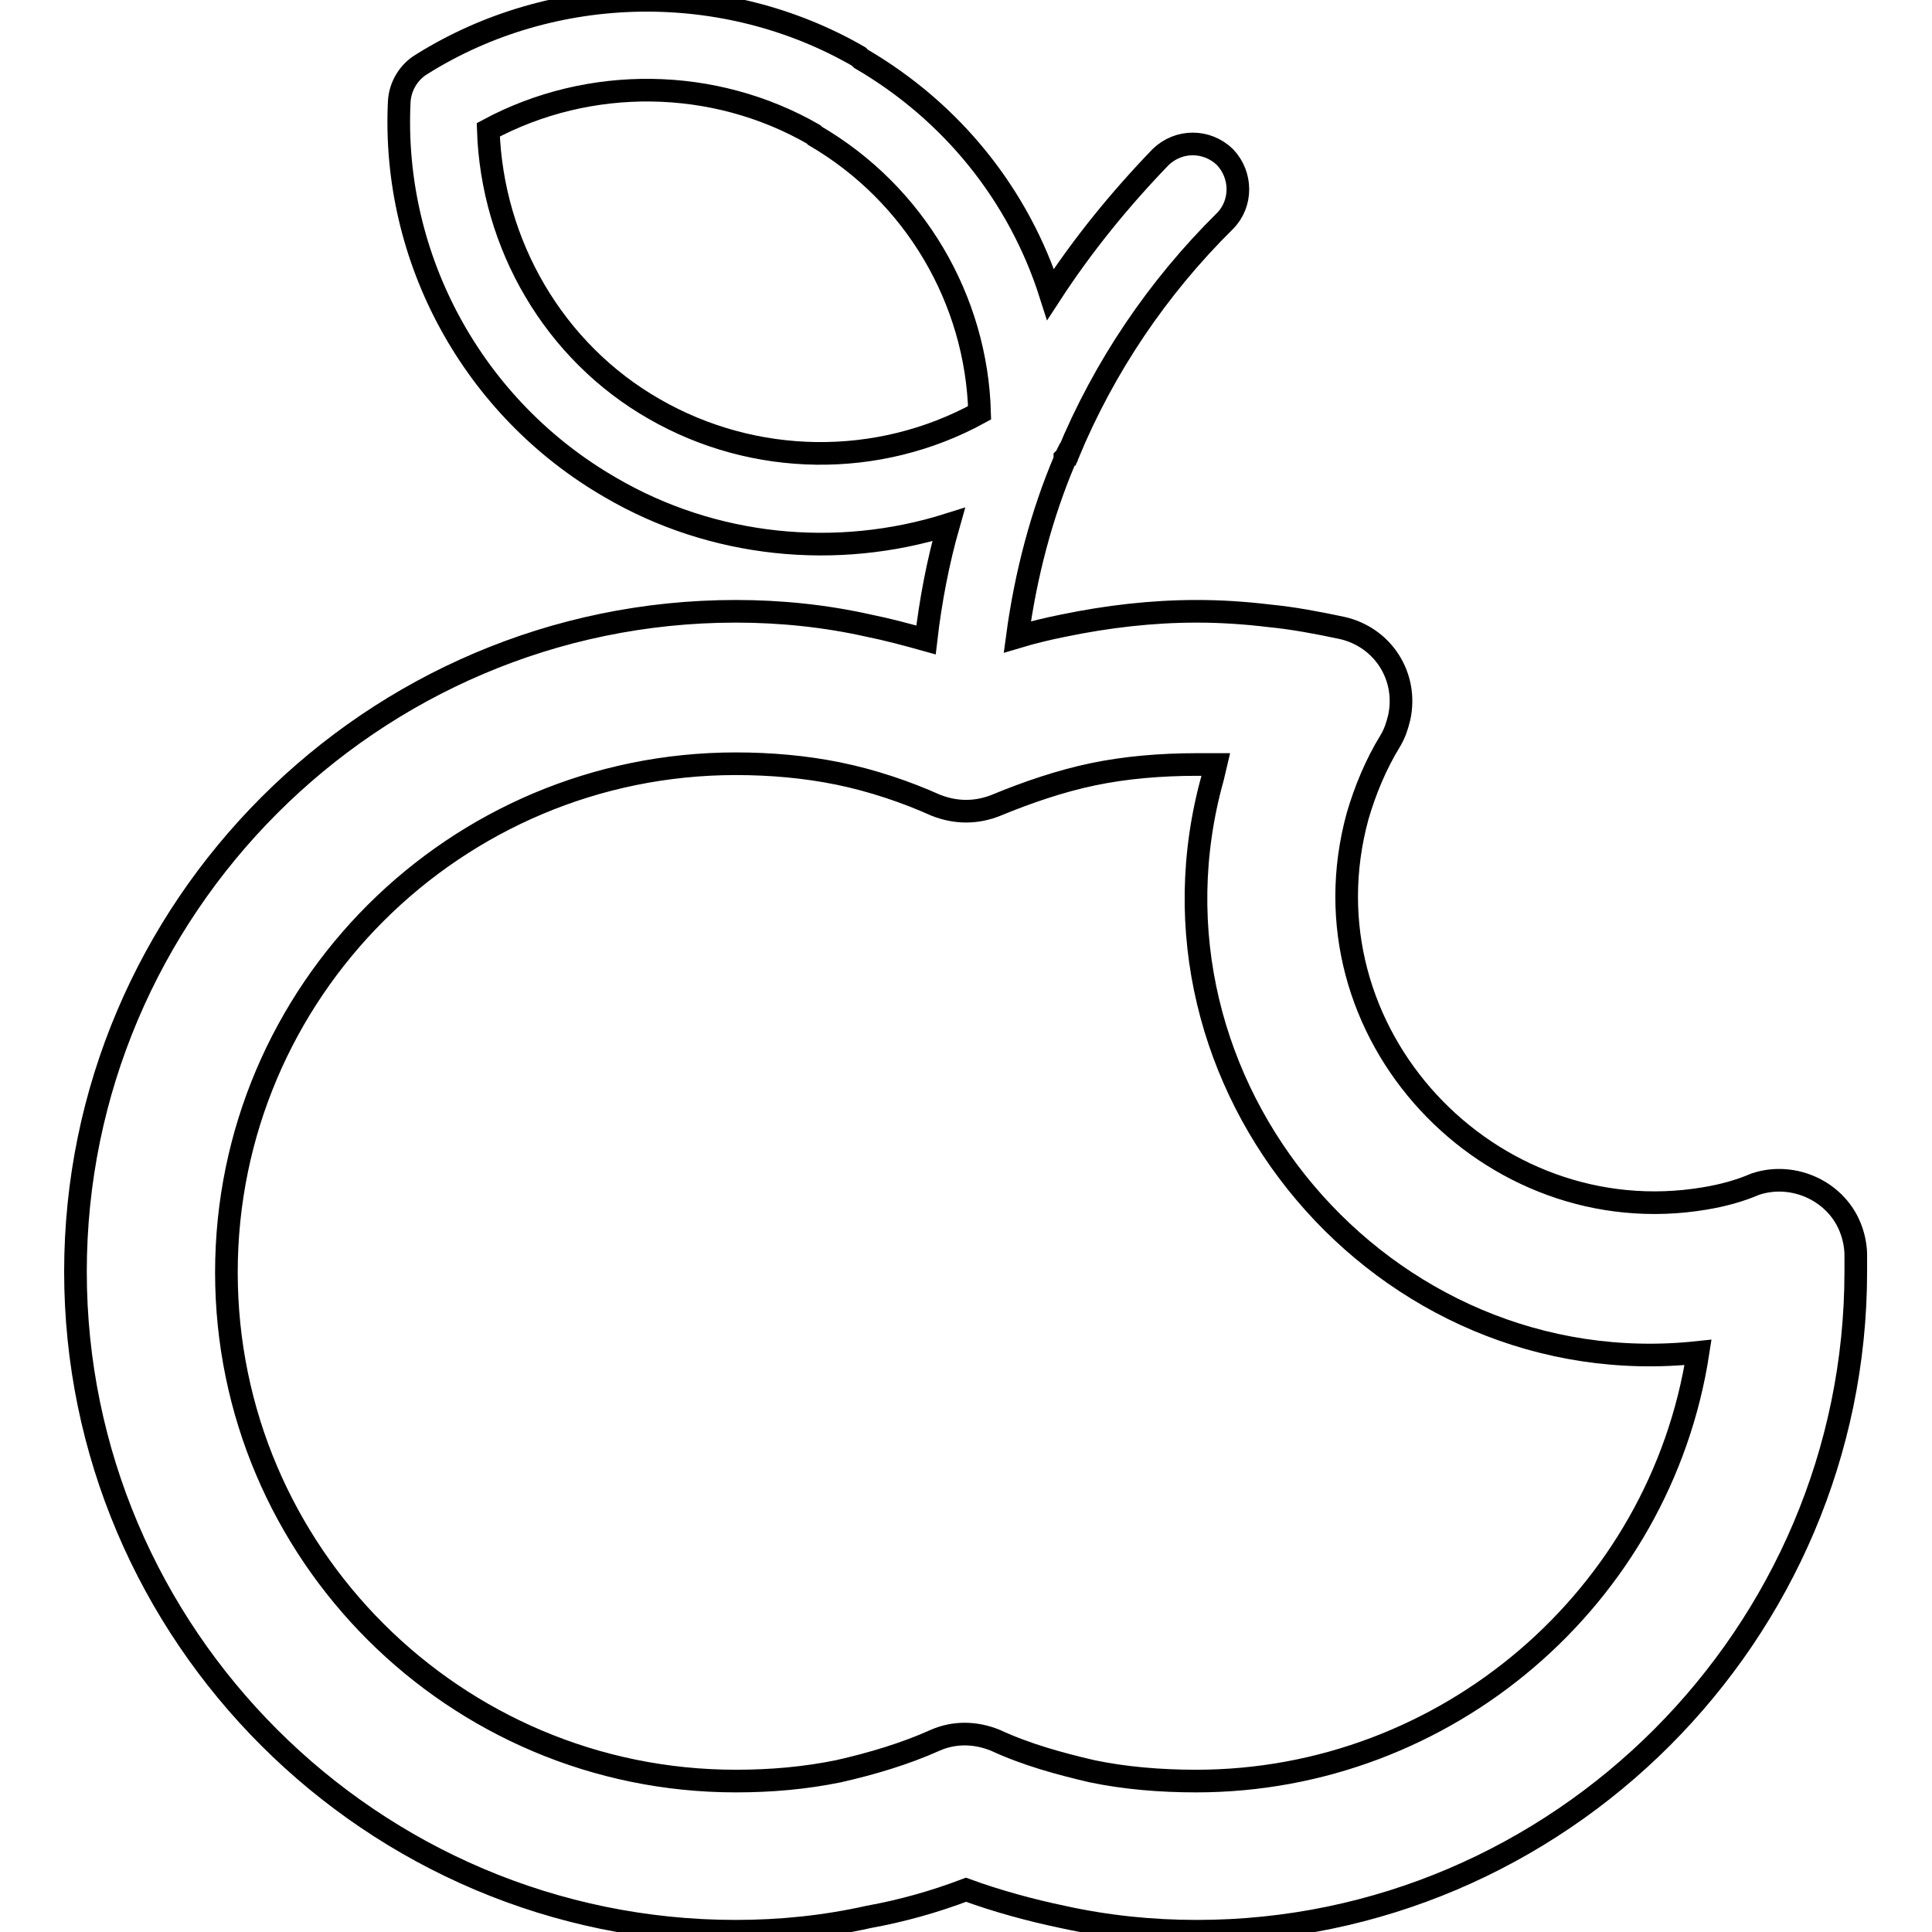 <?xml version="1.0" encoding="utf-8"?>
<!-- Svg Vector Icons : http://www.onlinewebfonts.com/icon -->
<!DOCTYPE svg PUBLIC "-//W3C//DTD SVG 1.1//EN" "http://www.w3.org/Graphics/SVG/1.1/DTD/svg11.dtd">
<svg version="1.1" xmlns="http://www.w3.org/2000/svg" xmlns:xlink="http://www.w3.org/1999/xlink" x="0px" y="0px" viewBox="0 0 256 256" enable-background="new 0 0 256 256" xml:space="preserve">
<g><g><path stroke-width="3" fill-opacity="0" stroke="#000000"  d="M114.1,7.8c12,7,20.9,18,25.1,31.2c4.3-6.6,9.2-12.6,14.6-18.2c2.4-2.3,6.1-2.3,8.5,0c2.3,2.4,2.3,6.2,0,8.5c-8.9,8.8-16,19.3-20.8,30.9h-0.1l-0.1,0.2l0,0v0.1l-0.1,0.1l-0.1,0.1v0.1v0.1c-3.1,7.3-5.2,15.3-6.3,23.5c2-0.6,4.1-1.1,6.1-1.5c5.8-1.2,11.7-1.9,17.7-1.9c3.1,0,6.3,0.2,9.6,0.6c3.1,0.3,6.3,0.9,9.6,1.6c5.4,1.2,8.8,6.4,7.6,11.9c-0.3,1.2-0.6,2.1-1.2,3.1c-1.9,3.1-3.3,6.5-4.3,9.9c-7.9,28.8,17.5,55.5,46,50.7c2.4-0.4,4.6-1,6.7-1.9c5.1-1.7,10.9,1,12.7,6.1c0.4,1.1,0.6,2.3,0.6,3.3v2.1v0.1c0,48-39.3,87.4-87.3,87.4c-6,0-11.9-0.6-17.8-1.9c-4.3-0.9-8.7-2.1-12.8-3.6c-4.2,1.6-8.5,2.8-12.9,3.6c-5.8,1.3-11.7,1.9-17.6,1.9c-48.2,0-87.5-39.3-87.5-87.4c0-48.1,39.3-87.5,87.5-87.5c5.9,0,11.8,0.6,17.6,1.9c2.5,0.5,5.1,1.2,7.6,1.9c0.6-5.2,1.6-10.4,3-15.3c-14.9,4.7-31.3,3-44.8-4.9c-18.2-10.5-29-30.3-28-51.1c0.1-2.1,1.3-4,3-5C73.3-2.4,96-2.8,113.8,7.5L114.1,7.8L114.1,7.8z M111.1,102.5L111.1,102.5c-4.4-0.9-9-1.3-13.6-1.3c-37.2,0-67.5,30.2-67.5,67.4c0,37.2,30.3,67.4,67.5,67.4c4.7,0,9.2-0.4,13.6-1.3c4.4-1,8.8-2.3,12.8-4.1c2.5-1.1,5.3-1.1,8,0c4.1,1.9,8.5,3.1,12.8,4.1c4.3,0.9,9,1.3,13.8,1.3c33.1,0,61.5-24.3,66.5-56.8c-41.7,4.5-75.7-35.5-64.3-76.2l0.4-1.7h-2.5c-4.8,0-9.5,0.4-13.8,1.3c-4.3,0.9-8.7,2.4-12.8,4.1c-2.5,1-5.2,1.1-8,0C120,104.9,115.5,103.4,111.1,102.5L111.1,102.5z M108,18L108,18l-0.2-0.2c-13.2-7.6-29.7-7.8-43.1-0.6c0.5,15.2,8.7,29.4,22,37l0,0c13.2,7.6,29.6,7.9,43.1,0.5C129.4,39.7,121.2,25.7,108,18L108,18z"/></g></g>
</svg>